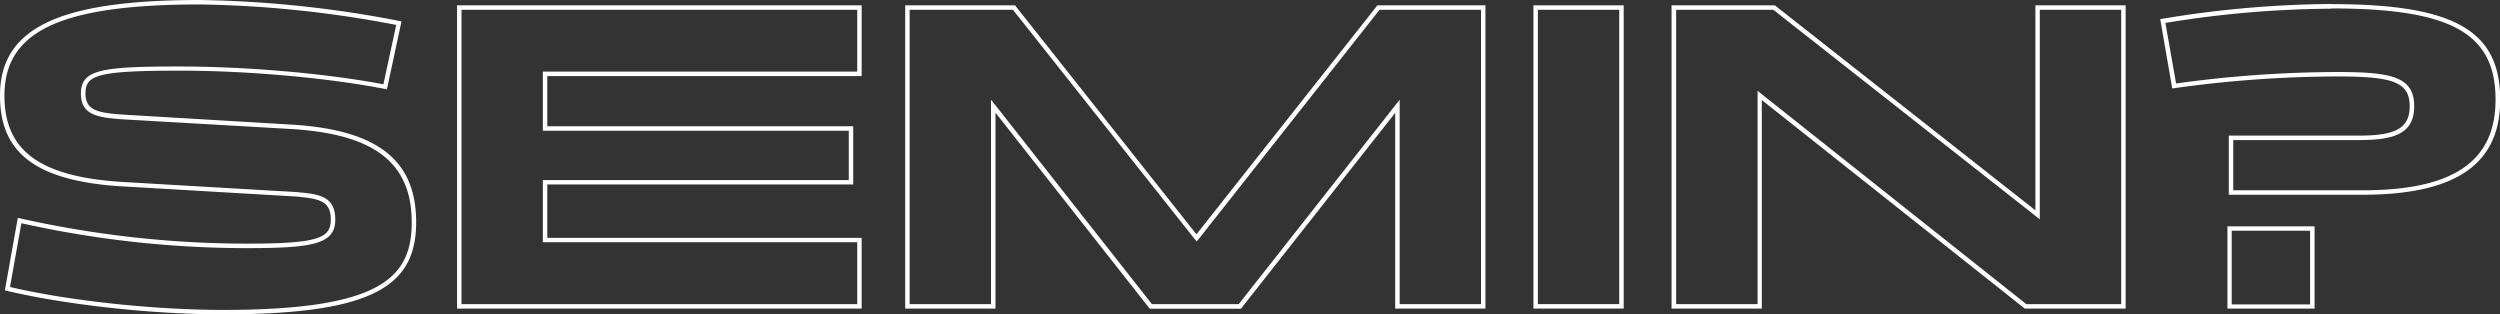 <?xml version="1.0" encoding="UTF-8"?> <svg xmlns="http://www.w3.org/2000/svg" viewBox="0 0 701.95 88.26"><rect x="0" y="0" width="701.95" height="88.26" fill="#333333" stroke="none"/> <defs> <style>.cls-1{fill:#fff;}</style> </defs> <title>Ресурс 88 заголовок</title> <g id="Слой_2" data-name="Слой 2"> <g id="Слой_1-2" data-name="Слой 1"> <path class="cls-1" d="M56.18,1.25A313.59,313.59,0,0,1,111.25,7l-3.6,16.67c-16.06-3.06-38.39-5-57.34-5-22,0-27.59.9-27.59,7.62,0,6,4.59,6.75,12.16,7.24L81.33,36.2c23.7,1.33,34.27,9.42,34.27,26.22,0,15.58-8.68,24.6-53,24.6C43,87,19.23,84.44,2.81,80.58L6,62.67a290.45,290.45,0,0,0,63.3,7c18.64,0,24.84-1.15,24.84-8s-5-7.18-10.91-7.74L36.14,51.19C11.68,50,1.25,42.75,1.25,26.84,1.25,8.66,17.16,1.25,56.18,1.25m0-1.25C16.73,0,0,7.74,0,26.84,0,42.7,9.61,51.19,36.08,52.43l47.07,2.75c6.61.62,9.73,1.25,9.73,6.49s-3.62,6.74-23.59,6.74A292.16,292.16,0,0,1,5,61.17L1.37,81.52c15.36,3.75,40,6.74,61.18,6.74,42.07,0,54.3-7.86,54.3-25.84,0-17.6-11-26.09-35.45-27.46L35,32.21c-7.74-.5-11-1.25-11-6,0-5.12,3.37-6.37,26.34-6.37,21.35,0,43.82,2.37,58.3,5.24L112.73,6A315.9,315.9,0,0,0,56.18,0Z"></path> <path class="cls-1" d="M240.69,2.75V20.1H152.42V36.7h85.9V50.56h-85.9V68h88.27V85.39H129.58V2.75H240.69m1.25-1.25H128.33V86.64H241.94V66.79H153.67v-15h85.9V35.46h-85.9V21.35h88.27V1.5Z"></path> <path class="cls-1" d="M415.84,2.75V85.39H393V28l-2.23,2.83L347.81,85.39H323.43L280.49,30.81,278.26,28V85.39H255.41V2.75h29L335,66.57l1,1.23,1-1.23L387.35,2.75h28.49m1.24-1.25H386.75L335.94,65.79,285,1.5H254.16V86.64h25.35v-55l43.32,55.05h25.59l43.32-55V86.64h25.34V1.5Z"></path> <path class="cls-1" d="M454.65,2.75V85.39H431.8V2.75h22.85M455.9,1.5H430.56V86.64H455.9V1.5Z"></path> <path class="cls-1" d="M595.59,2.75V85.39H568.94L495.5,27.11l-2-1.6V85.39H470.63V2.75h27.28L570.73,60l2,1.59V2.75h22.84m1.25-1.25H571.5V59.05L498.34,1.5h-29V86.64h25.34V28.09L568.5,86.64h28.34V1.5Z"></path> <path class="cls-1" d="M654.64,2.37c33.58,0,46.06,6.94,46.06,25.59,0,17.38-11.86,25.47-37.33,25.47H627.05V39.33h35.2c9.64,0,15.61-1.59,15.61-9.49,0-8.28-6.33-9.62-21.48-9.62A333.69,333.69,0,0,0,611,23.44l-3-17a295,295,0,0,1,46.62-4m-6,62.42v20.6h-22V64.79h22m6-63.67a298.93,298.93,0,0,0-48.07,4.25l3.37,19.47a333.1,333.1,0,0,1,46.44-3.37c15.36,0,20.23,1.5,20.23,8.37,0,6.36-4.25,8.24-14.36,8.24H625.8v16.6h37.57C690.84,54.68,702,45.19,702,28c0-19.35-12.73-26.84-47.31-26.84Zm-4.75,62.43H625.42V86.64h24.47V63.55Z"></path> </g> </g> </svg> 